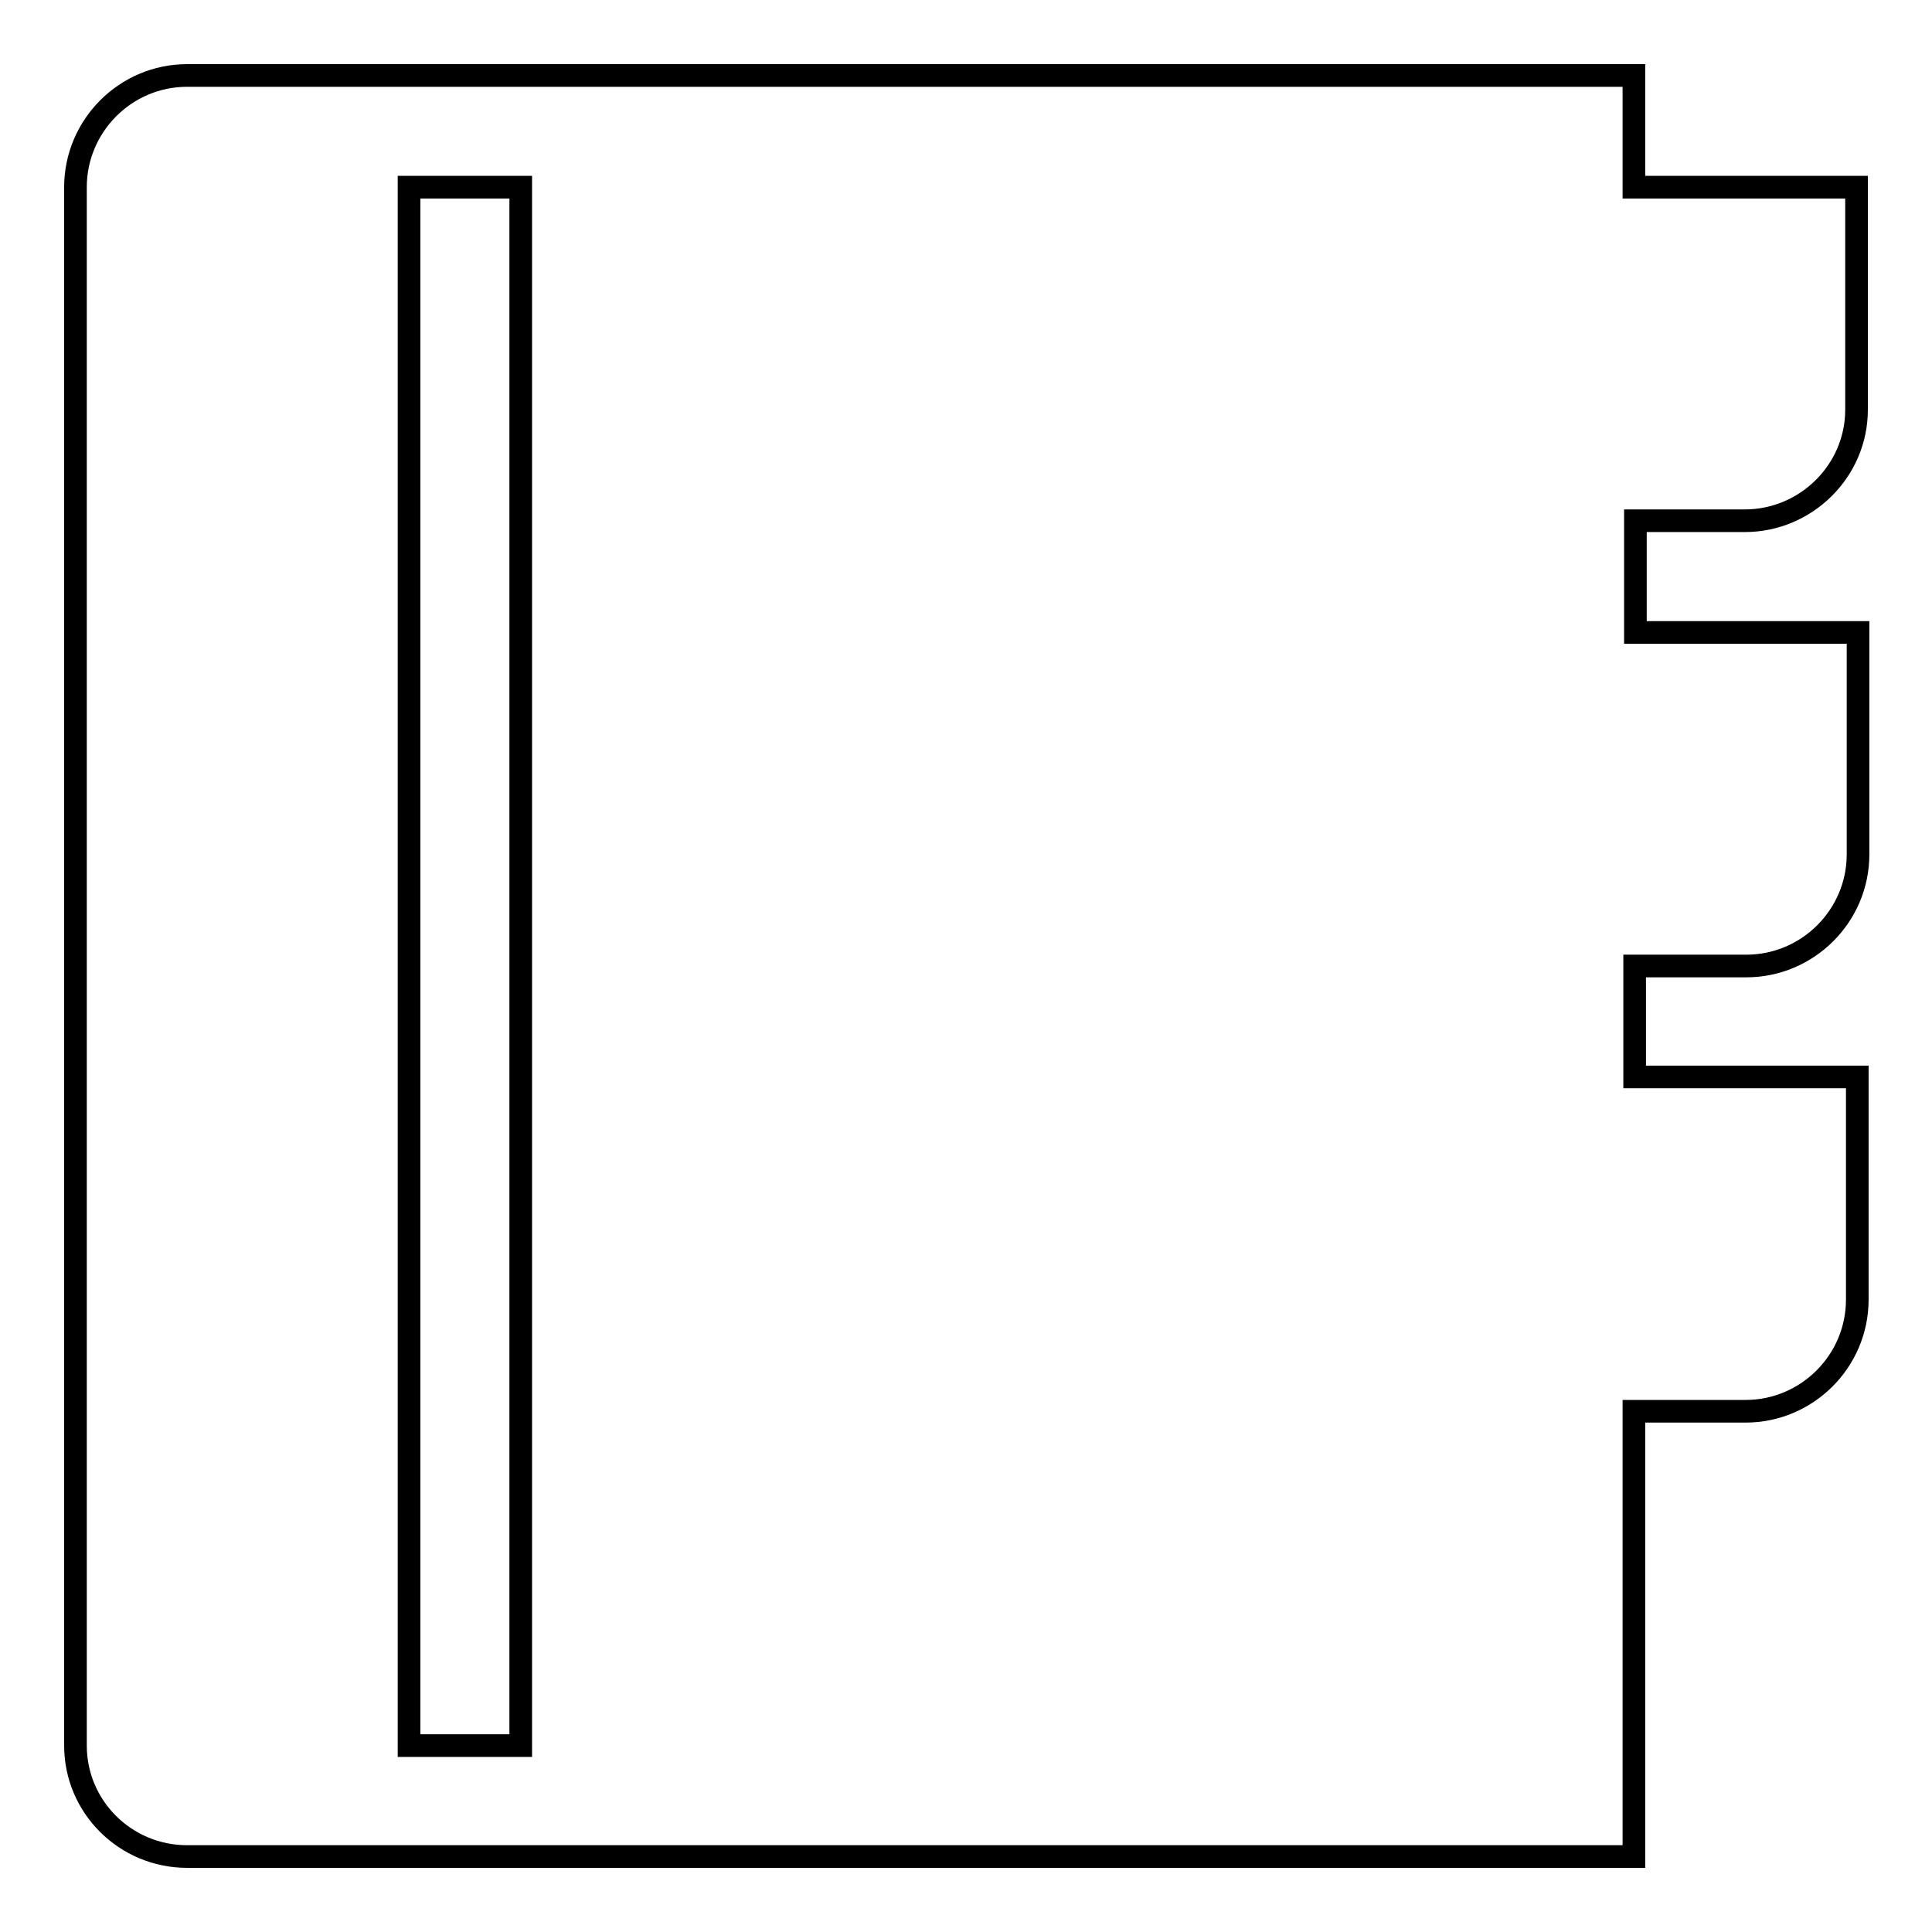 <?xml version="1.0" encoding="utf-8"?>
<!-- Svg Vector Icons : http://www.onlinewebfonts.com/icon -->
<!DOCTYPE svg PUBLIC "-//W3C//DTD SVG 1.1//EN" "http://www.w3.org/Graphics/SVG/1.1/DTD/svg11.dtd">
<svg version="1.1" xmlns="http://www.w3.org/2000/svg" xmlns:xlink="http://www.w3.org/1999/xlink" x="0px" y="0px" viewBox="0 0 256 256" enable-background="new 0 0 256 256" xml:space="preserve">
<g><g><path stroke-width="3" fill-opacity="0" stroke="#000000"  d="M231.2,69c8.1,0,14.8-6.6,14.8-14.7V24.8h-29.5V10H24.8C16.6,10,10,16.7,10,24.8v206.5c0,8.1,6.6,14.7,14.8,14.7h191.7v-59h14.8c8.1,0,14.8-6.6,14.8-14.8v-29.5h-29.5V128h14.8c8.1,0,14.8-6.6,14.8-14.8V83.8h-29.5V69L231.2,69L231.2,69z M69,231.3H54.2V24.8H69V231.3L69,231.3z"/></g></g>
</svg>